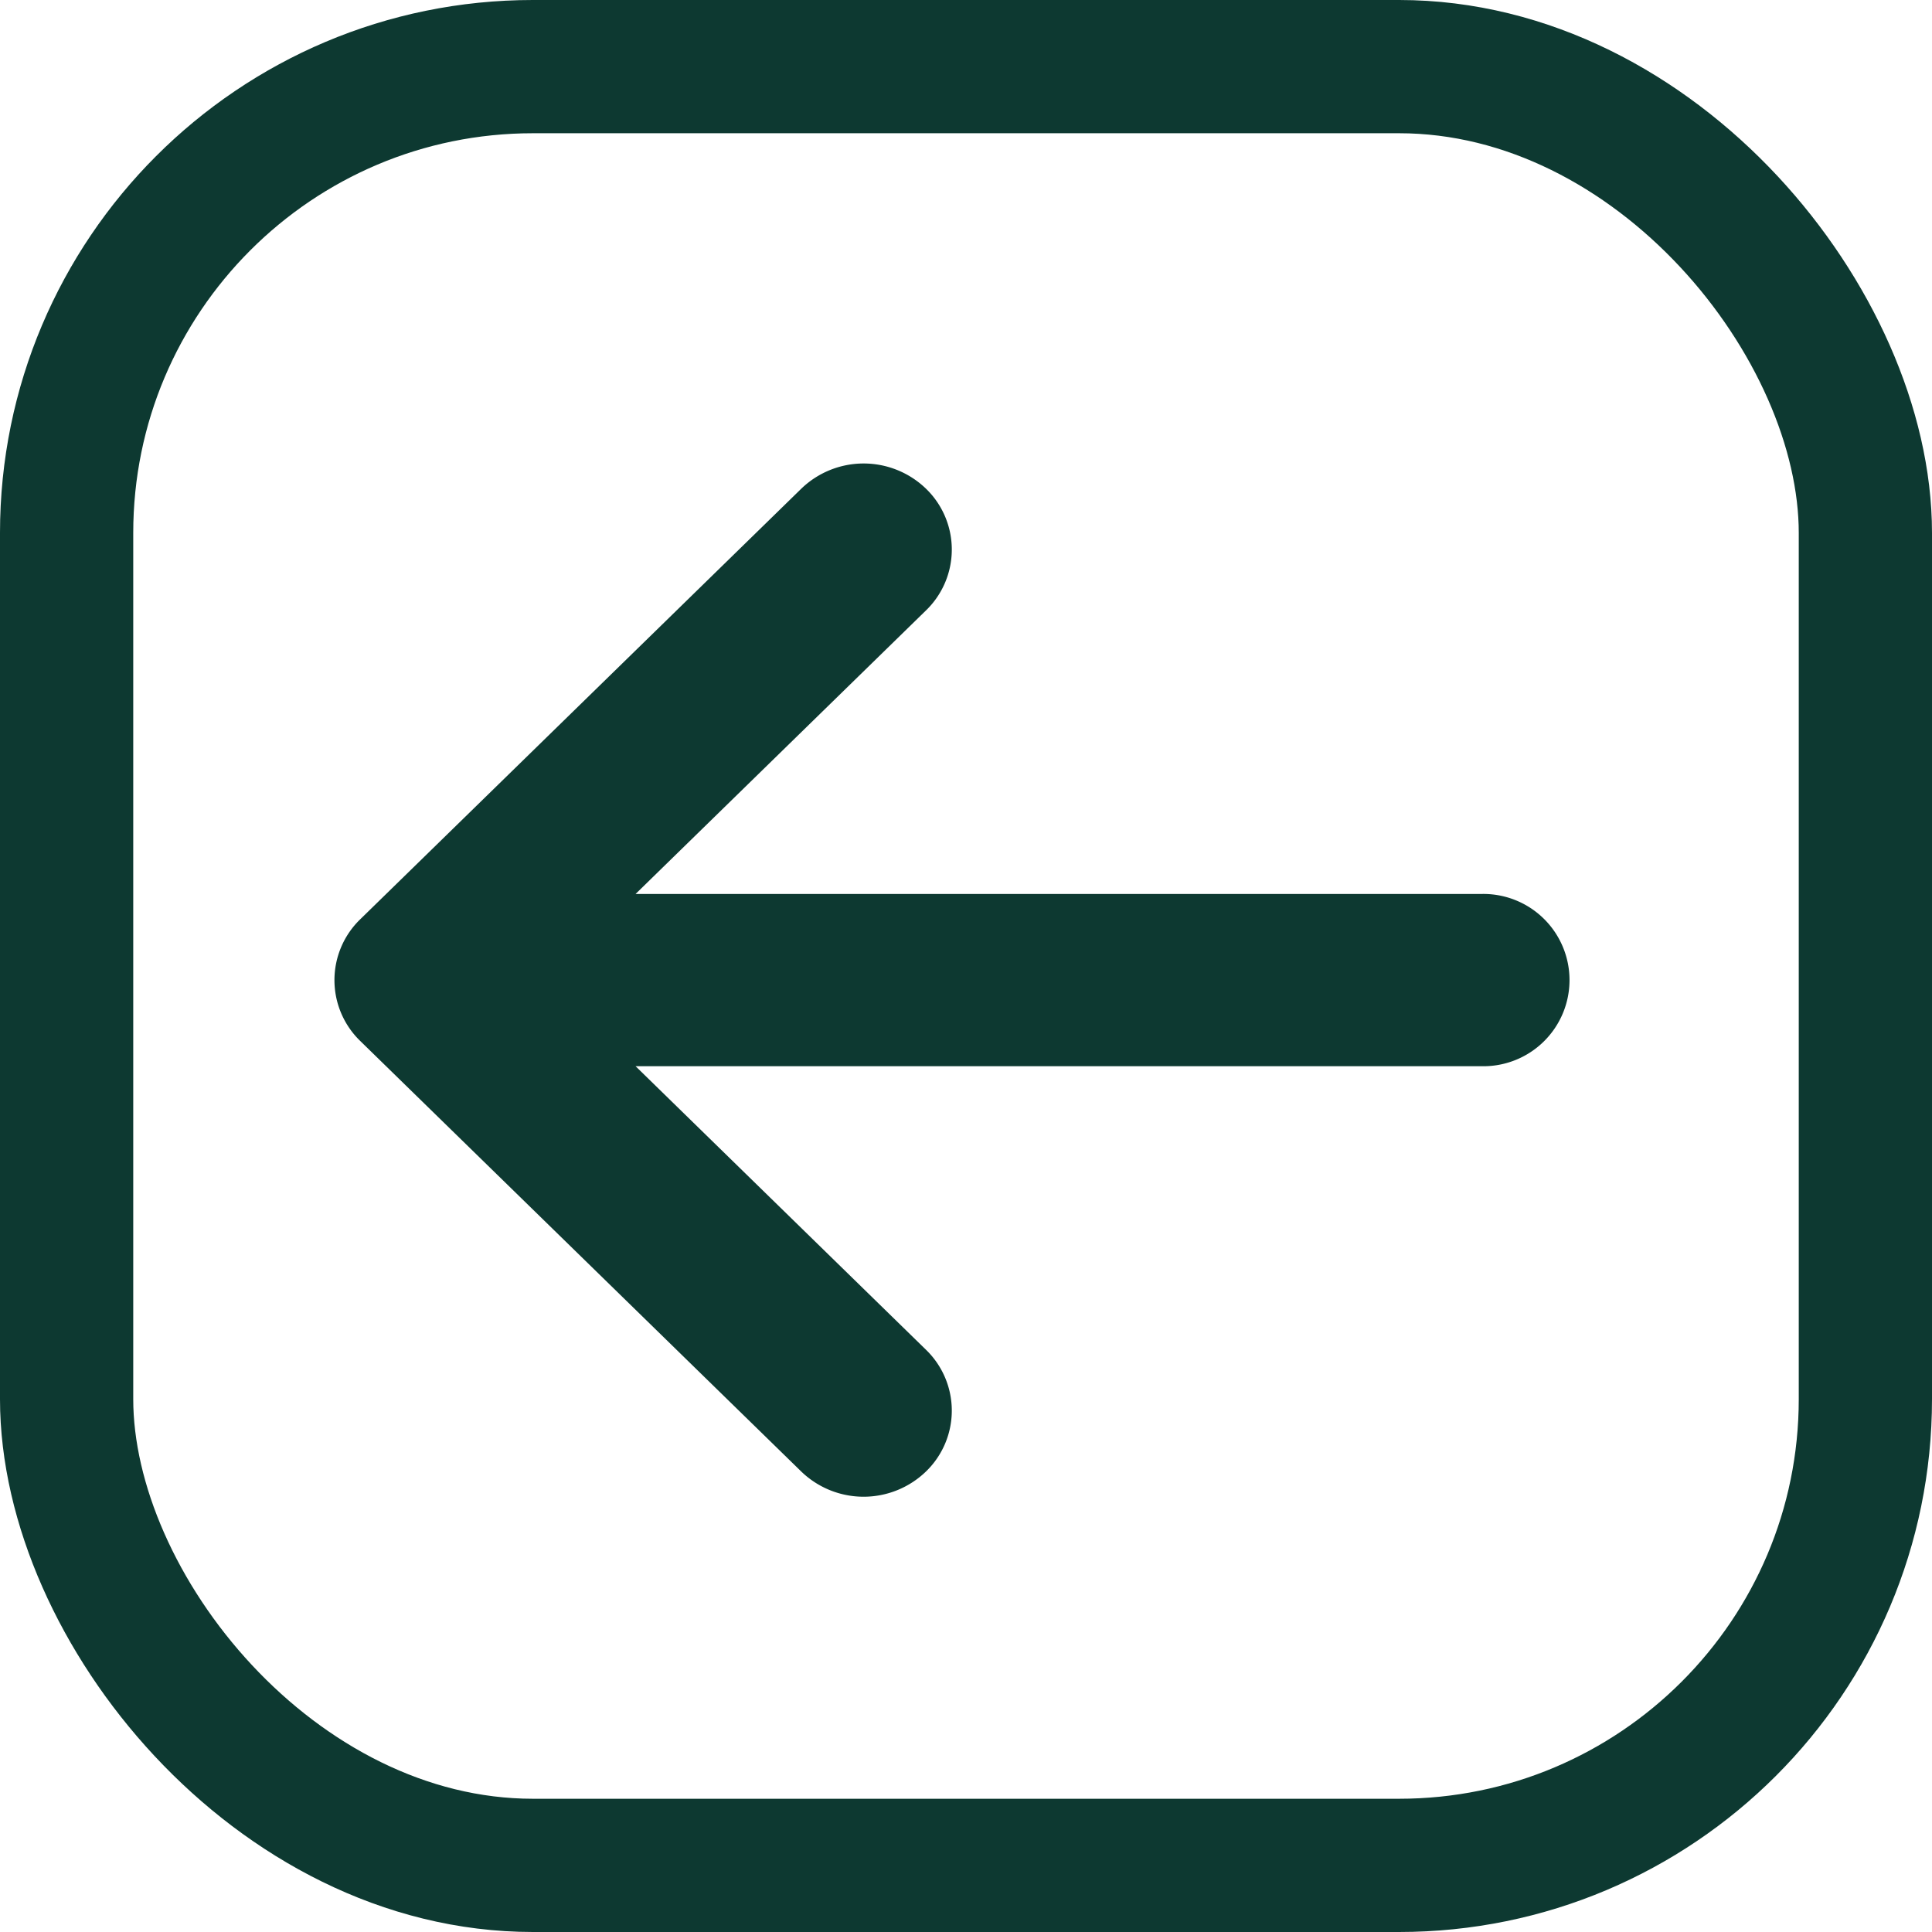 <svg xmlns="http://www.w3.org/2000/svg" width="29" height="29" viewBox="0 0 29 29">
  <g id="Pil_2" data-name="Pil 2" transform="translate(29 29) rotate(180)">
    <g id="Rectangle_35" data-name="Rectangle 35" fill="none" stroke="#0d3931" stroke-width="2">
      <rect width="29" height="29" rx="8" stroke="none"/>
      <rect x="1" y="1" width="27" height="27" rx="7" fill="none"/>
    </g>
    <path id="Icon_metro-arrow-right" data-name="Icon metro-arrow-right" d="M16.026,20.915l6.619-6.462a1.271,1.271,0,0,0,0-1.828L16.026,6.163a1.347,1.347,0,0,0-1.872,0,1.271,1.271,0,0,0,0,1.828l4.359,4.256H5.823a1.293,1.293,0,1,0,0,2.585h12.69l-4.359,4.256a1.271,1.271,0,0,0,0,1.828A1.347,1.347,0,0,0,16.026,20.915Z" transform="translate(0.947 0.749)" fill="#0d3931"/>
  </g>
</svg>
